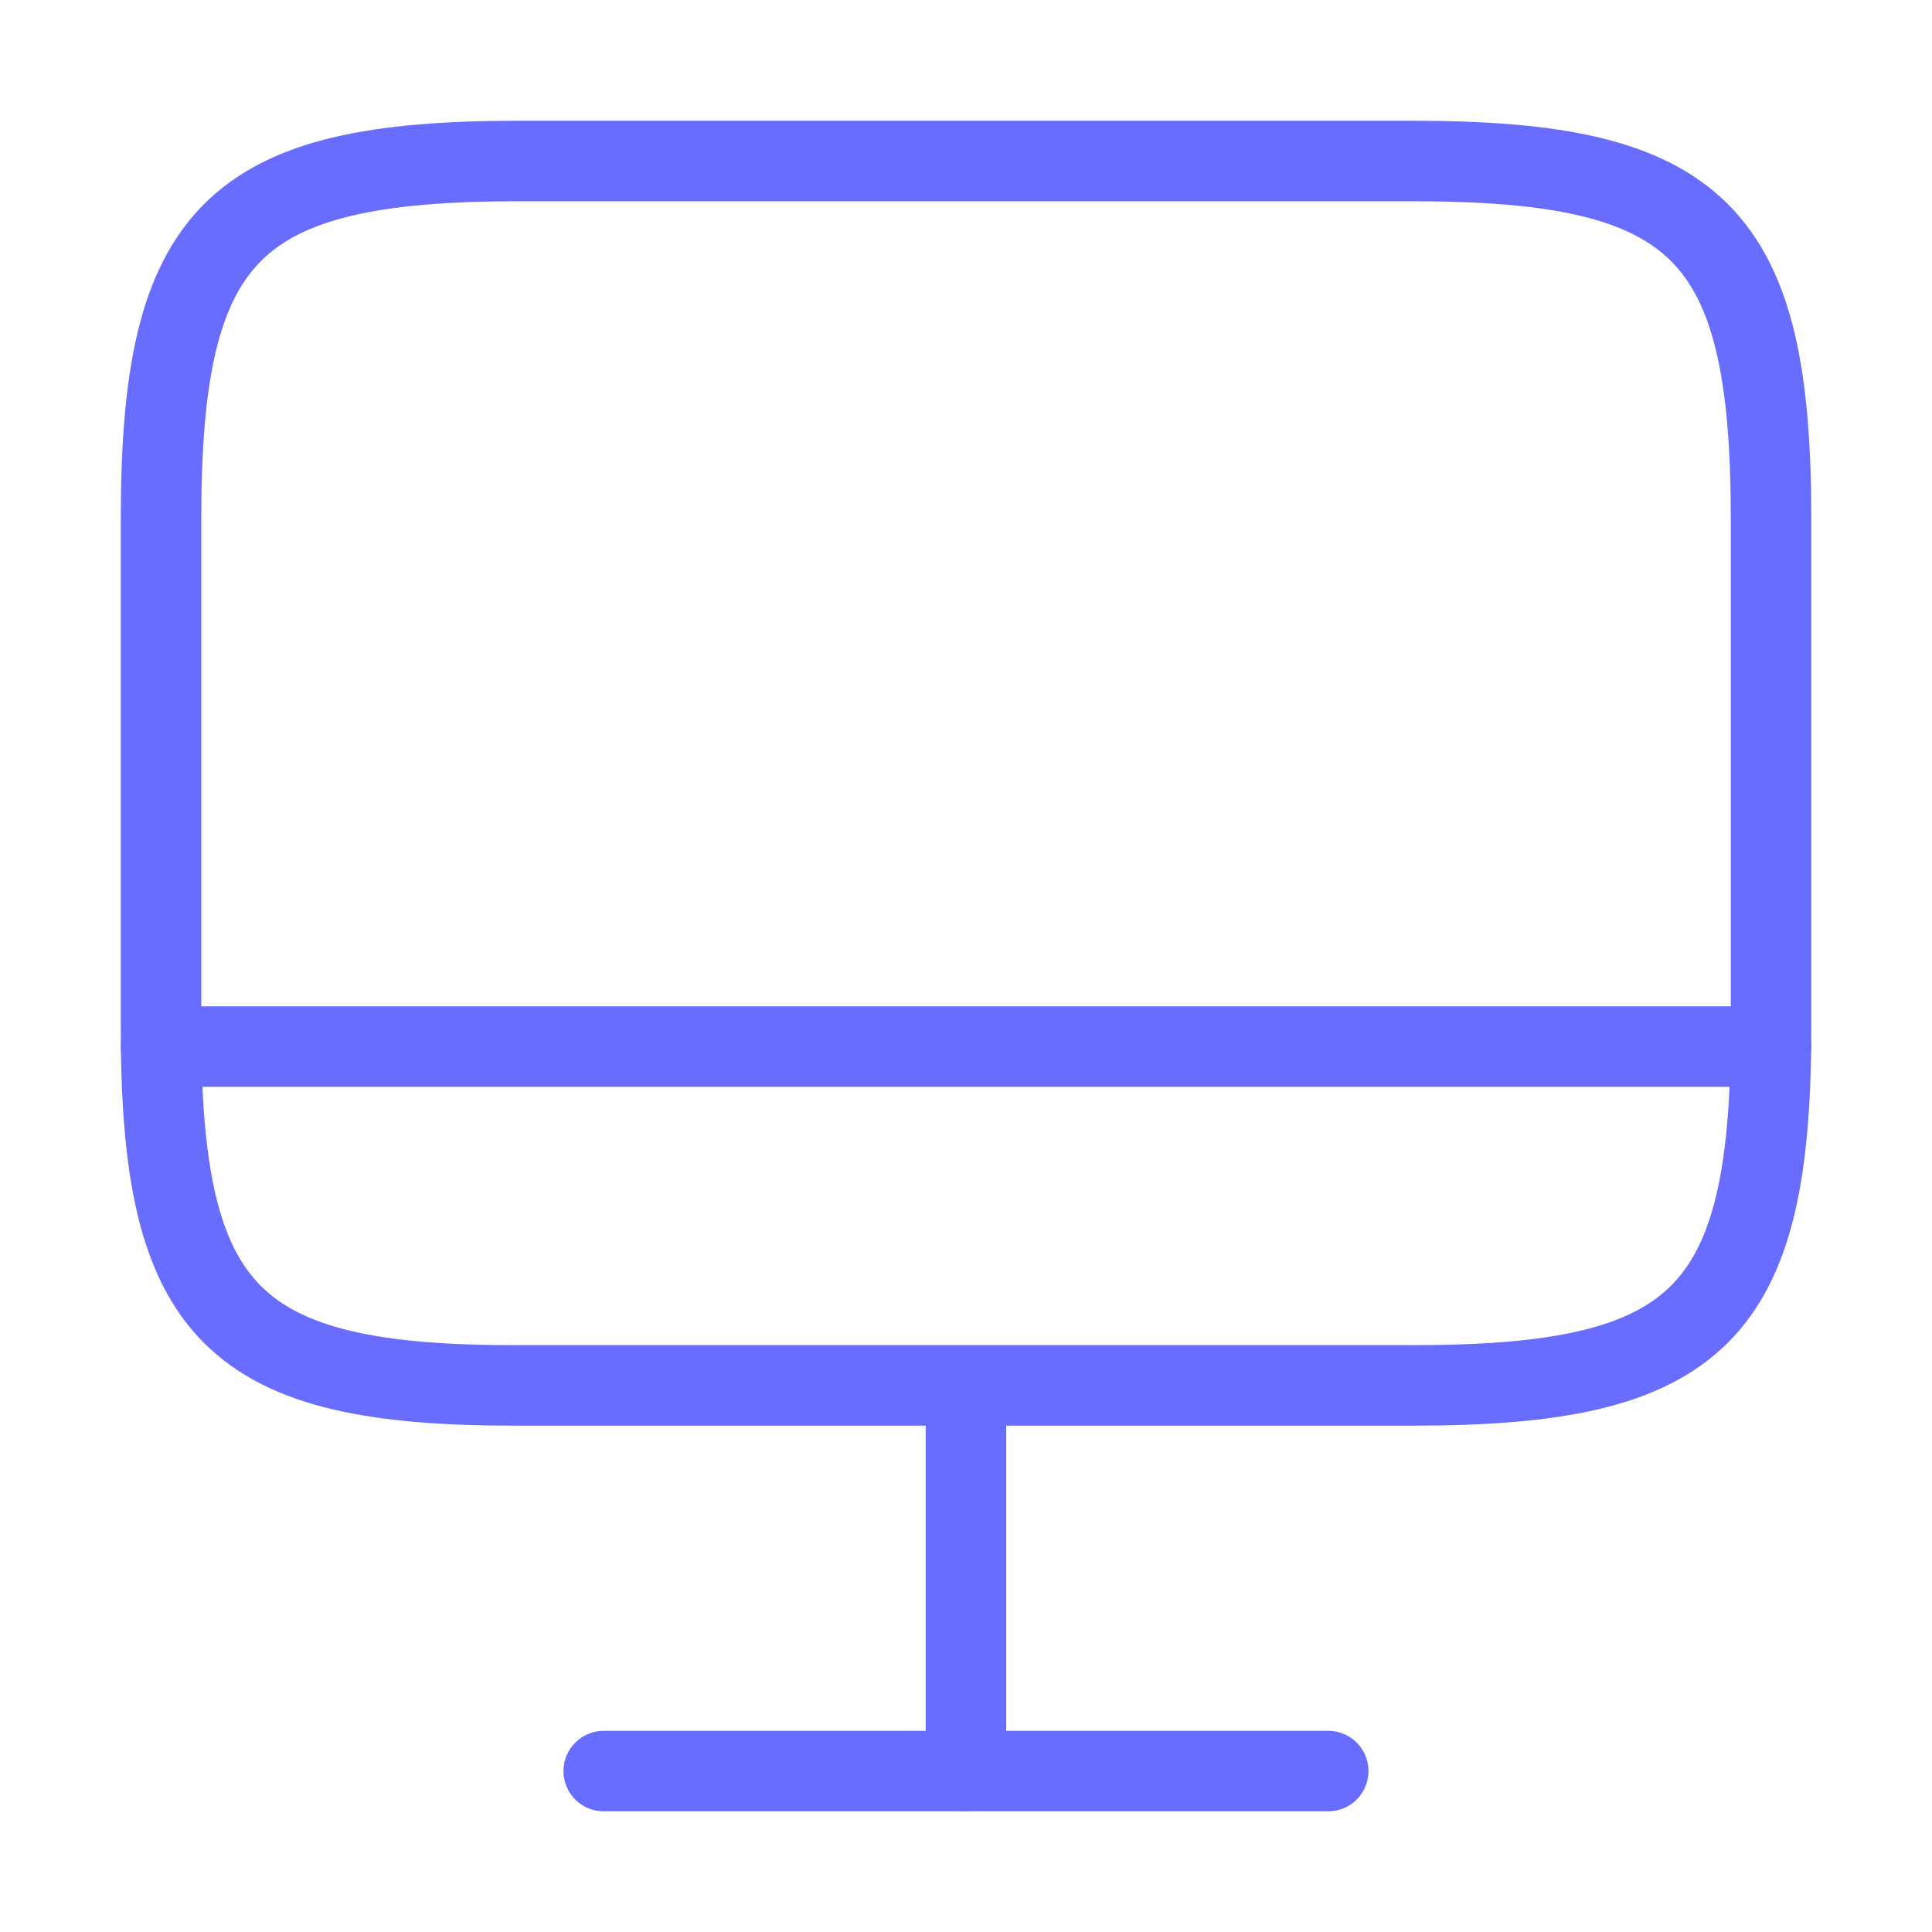 <svg xmlns="http://www.w3.org/2000/svg" width="120" height="120" viewBox="0 0 120 120" fill="none"><path d="M32.202 10H87.752C105.552 10 110.002 14.45 110.002 32.2V63.85C110.002 81.65 105.552 86.05 87.802 86.05H32.202C14.452 86.1 10.002 81.65 10.002 63.9V32.2C10.002 14.45 14.452 10 32.202 10Z" stroke="#686CFF" stroke-width="5" stroke-linecap="round" stroke-linejoin="round"></path><path d="M59.998 86.098V109.998" stroke="#686CFF" stroke-width="5" stroke-linecap="round" stroke-linejoin="round"></path><path d="M10.002 65.004H110.002" stroke="#686CFF" stroke-width="5" stroke-linecap="round" stroke-linejoin="round"></path><path d="M37.498 110.004H82.498" stroke="#686CFF" stroke-width="5" stroke-linecap="round" stroke-linejoin="round"></path></svg>